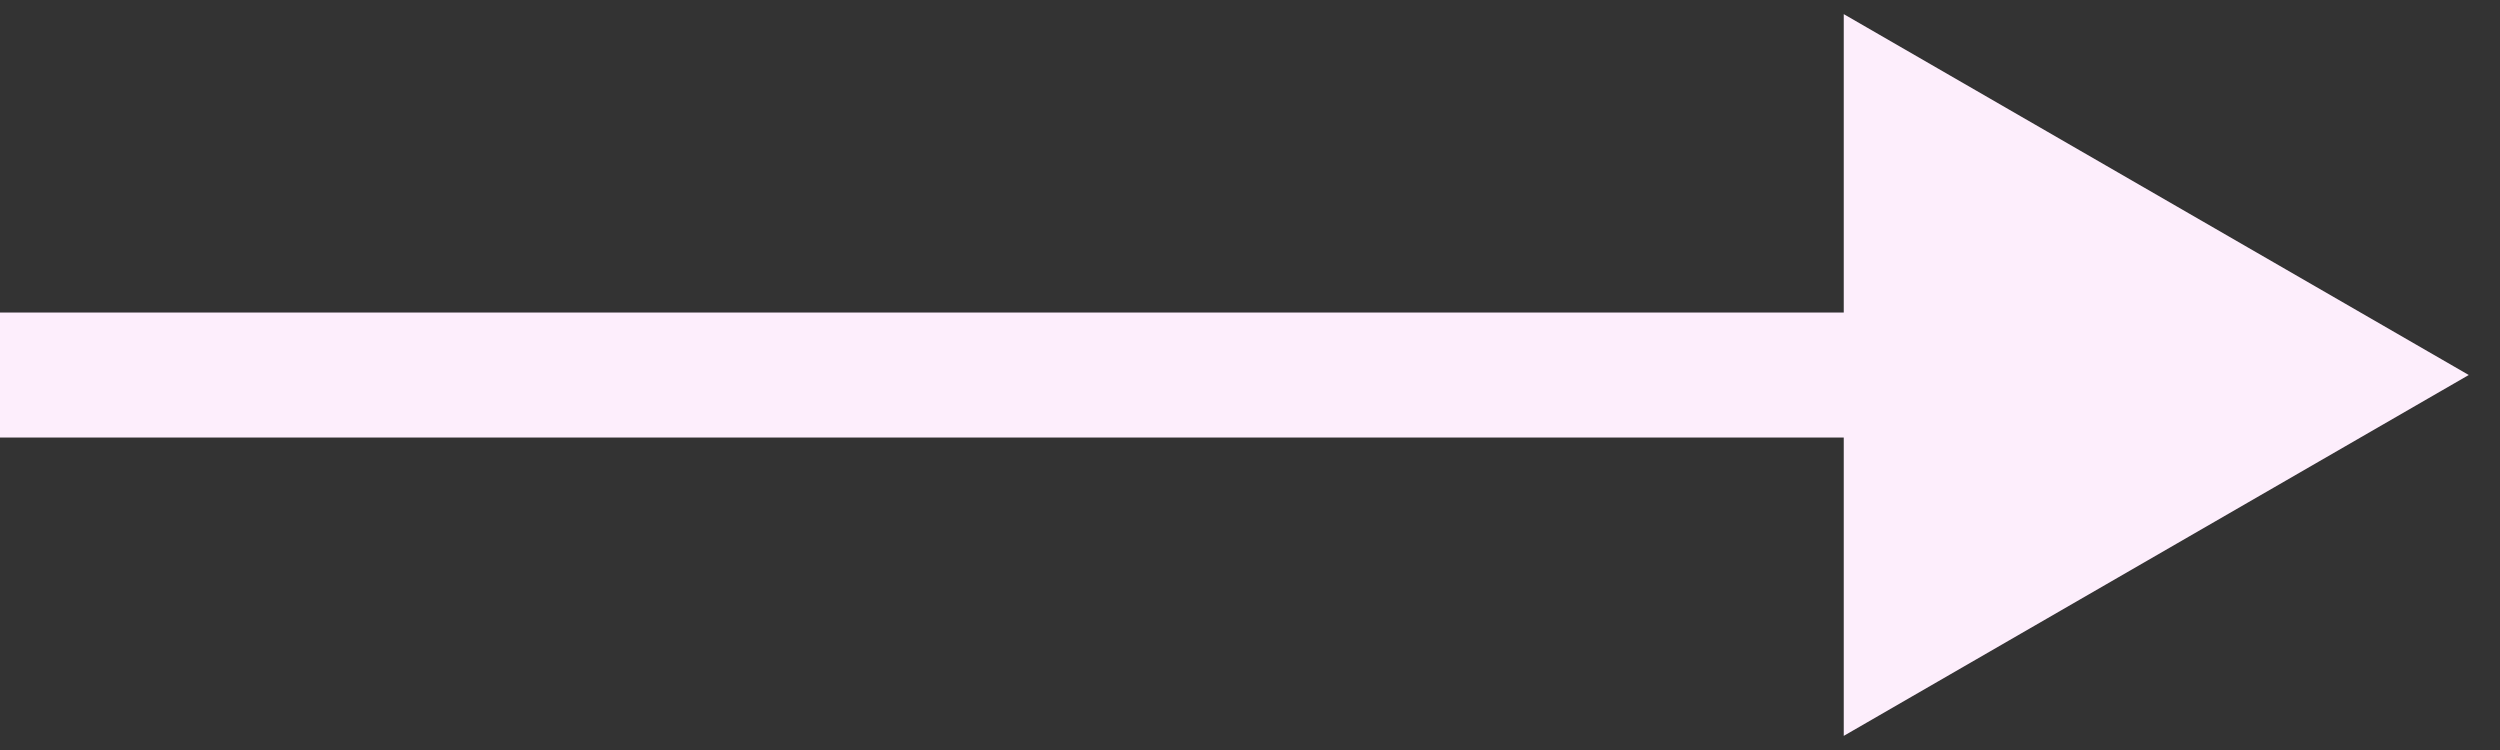 <?xml version="1.0" encoding="UTF-8"?> <svg xmlns="http://www.w3.org/2000/svg" width="40" height="12" viewBox="0 0 40 12" fill="none"><rect x="0" y="0" width="40" height="12" fill="#333333" stroke="none"/><path d="M39.5 6L29.5 0.226V11.774L39.5 6ZM0 7H30.5V5H0V7Z" fill="#FDEEFC"></path></svg> 
